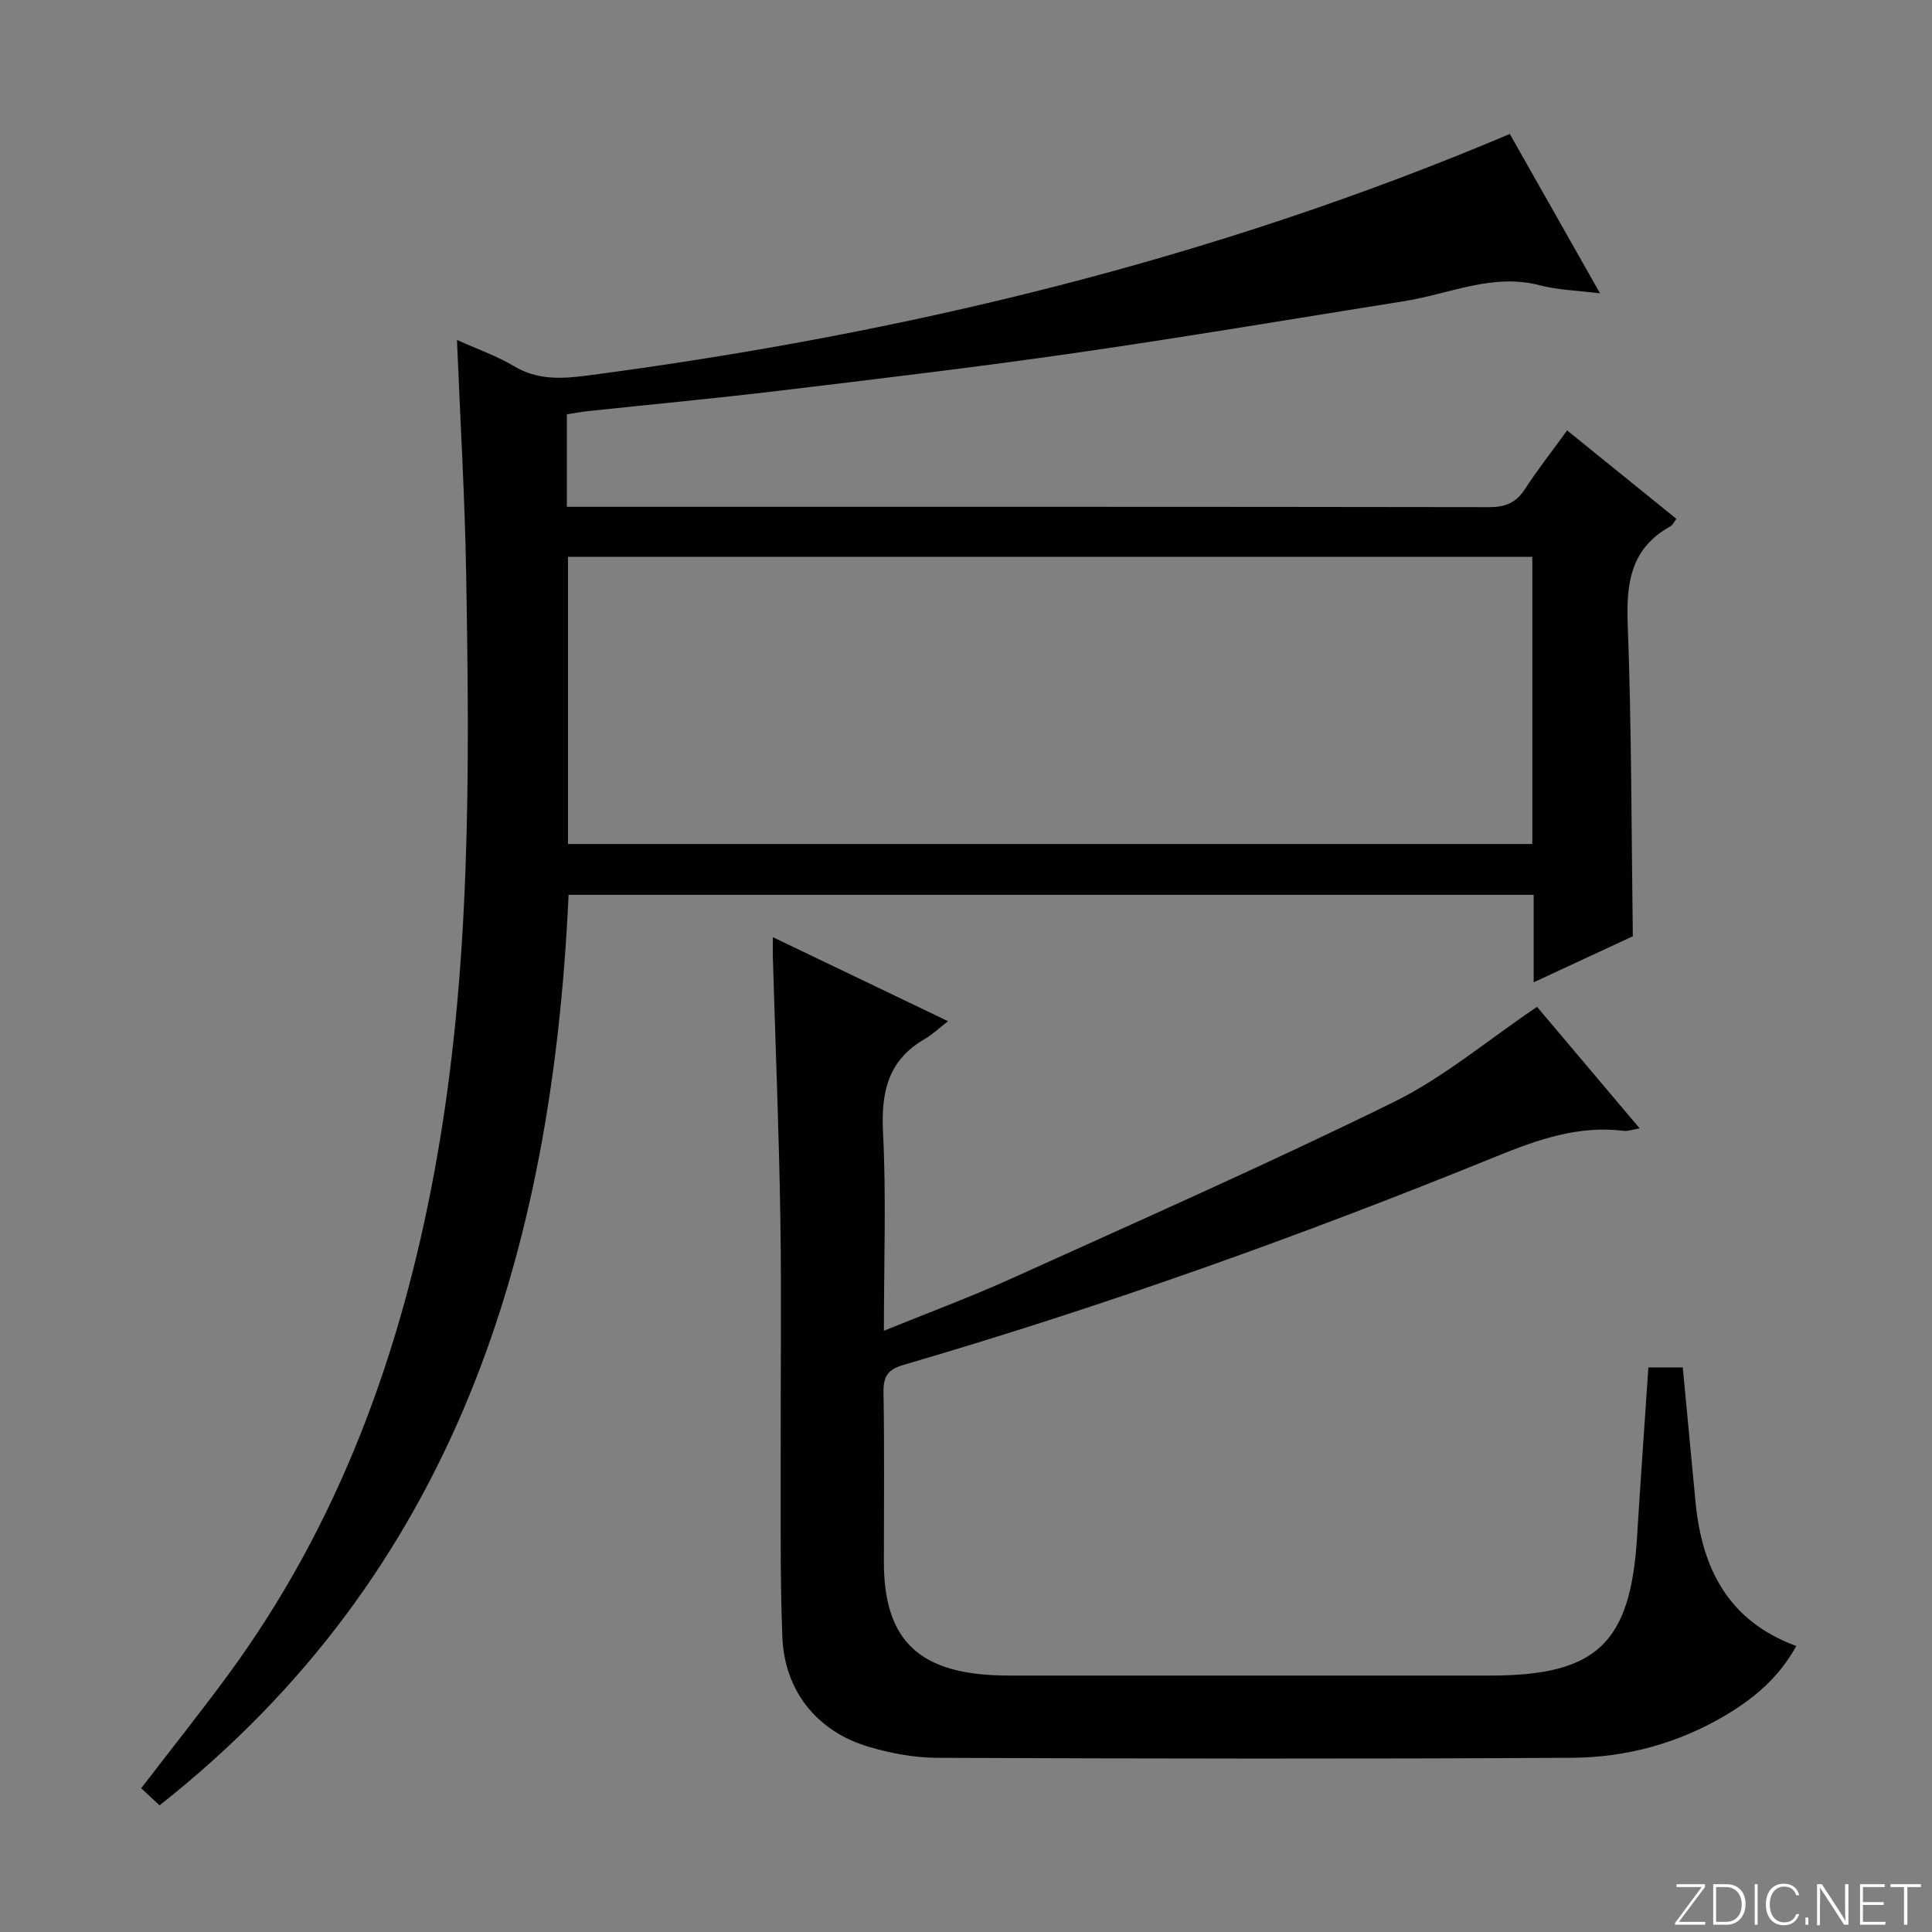 <svg enable-background="new 0 0 400 400" viewBox="0 0 400 400" xmlns="http://www.w3.org/2000/svg"><rect x="0" y="0" width="400" height="400" fill="#808080" stroke="none"/><g fill="#fbfcfa"><path d="m346.9 398 5.4-7.3h-5.2v-.6h5.9v.6l-5.4 7.2h5.5l-.1.6h-6.2v-.5z"/><path d="m354.7 390.1h2.8c2.3 0 3.9 1.6 3.9 4.1s-1.6 4.3-3.9 4.3h-2.8zm.6 7.8h2c2.2 0 3.3-1.6 3.3-3.6 0-1.8-1-3.6-3.3-3.6h-2z"/><path d="m363.9 390.1v8.4h-.6v-8.4z"/><path d="m372.5 396.3c-.4 1.3-1.4 2.3-3.2 2.3-2.4 0-3.7-1.9-3.7-4.3 0-2.3 1.2-4.3 3.7-4.3 1.8 0 2.9 1 3.2 2.4h-.6c-.4-1.1-1.1-1.8-2.5-1.8-2.1 0-3 1.9-3 3.7s.9 3.7 3 3.7c1.4 0 2.1-.7 2.5-1.7z"/><path d="m373.8 398.5v-1.5h.6v1.5z"/><path d="m376.2 398.5v-8.4h1c1.3 2 4.4 6.7 4.9 7.6-.1-1.2-.1-2.4-.1-3.8v-3.8h.7v8.4h-.9c-1.2-1.9-4.4-6.8-5-7.7.1 1.1 0 2.3 0 3.9v3.9h-.6z"/><path d="m390 394.4h-4.3v3.5h4.7l-.1.6h-5.2v-8.4h5.1v.6h-4.5v3.1h4.3v.7z"/><path d="m394.2 390.7h-2.8v-.6h6.3v.6h-2.8v7.8h-.7z"/></g><path d="m117.36 85.77v19.16h5.44c61.82 0 123.65-.03 185.47.07 3.35.01 5.58-.87 7.42-3.69 2.63-4.04 5.61-7.84 8.76-12.2 7.59 6.15 15.03 12.16 22.63 18.31-.48.62-.76 1.3-1.26 1.57-8.15 4.49-9.14 11.63-8.82 20.2.8 21.27.76 42.57 1.06 64.65-6.02 2.8-12.88 5.99-20.53 9.54 0-6.54 0-12.28 0-18.12-67 0-133.41 0-199.81 0-3.37 74.07-23.56 140.31-84.69 188.52-1.26-1.18-2.44-2.28-3.8-3.55 6.11-7.95 12.2-15.59 17.99-23.46 23.01-31.33 35.85-66.74 42.82-104.74 7.5-40.89 7.19-82.1 6.47-123.36-.27-15.77-1.22-31.53-1.9-48.29 4.4 1.99 8.29 3.32 11.73 5.39 4.92 2.96 9.94 2.68 15.29 1.98 65.64-8.64 129.52-24.02 190.96-50.01 6.18 10.91 12.22 21.58 18.68 32.99-4.6-.58-8.65-.66-12.46-1.66-9.78-2.56-18.62 1.76-27.85 3.24-22.78 3.63-45.54 7.47-68.37 10.77-20.38 2.94-40.84 5.36-61.29 7.82-13.2 1.59-26.44 2.82-39.66 4.23-1.27.14-2.56.38-4.28.64zm199.89 29.52c-66.73 0-133.15 0-199.65 0v59.45h199.65c0-19.79 0-39.38 0-59.45z" fill="#010103"/><path d="m160.01 194.03c12.15 5.82 23.62 11.33 36.28 17.4-2.01 1.55-3.3 2.8-4.81 3.67-7.61 4.37-9.08 10.98-8.66 19.32.68 13.41.18 26.88.18 41.1 9.24-3.76 17.94-6.98 26.36-10.79 26.49-11.99 53.1-23.74 79.19-36.56 10.3-5.06 19.32-12.72 29.68-19.71 6.35 7.52 13.56 16.06 21.24 25.15-1.52.26-2.43.63-3.27.52-9.43-1.18-17.9 1.84-26.47 5.32-40.16 16.34-80.95 30.95-122.58 43.11-3.47 1.01-4.28 2.47-4.23 5.81.2 11.66.08 23.33.08 34.99 0 15.63 6.7 22.63 22.5 23.46 2.33.12 4.66.09 7 .09 32 .01 63.99 0 95.99 0 22.09 0 29.1-6.65 30.45-28.74.71-11.59 1.54-23.16 2.34-35.06h7.12c.88 9.32 1.75 18.54 2.63 27.76 1.3 13.71 6.66 24.69 20.87 29.92-3.58 6.51-8.71 10.8-14.54 14.28-9.78 5.83-20.6 8.79-31.84 8.86-43.83.26-87.65.18-131.48.01-4.74-.02-9.61-.93-14.17-2.28-10.69-3.15-17.45-11.57-17.89-22.7-.49-12.31-.32-24.65-.35-36.98-.04-16.66.19-33.33-.07-49.99-.28-17.62-1-35.24-1.52-52.86-.07-1.43-.03-2.88-.03-5.1z" fill="#010103"/></svg>